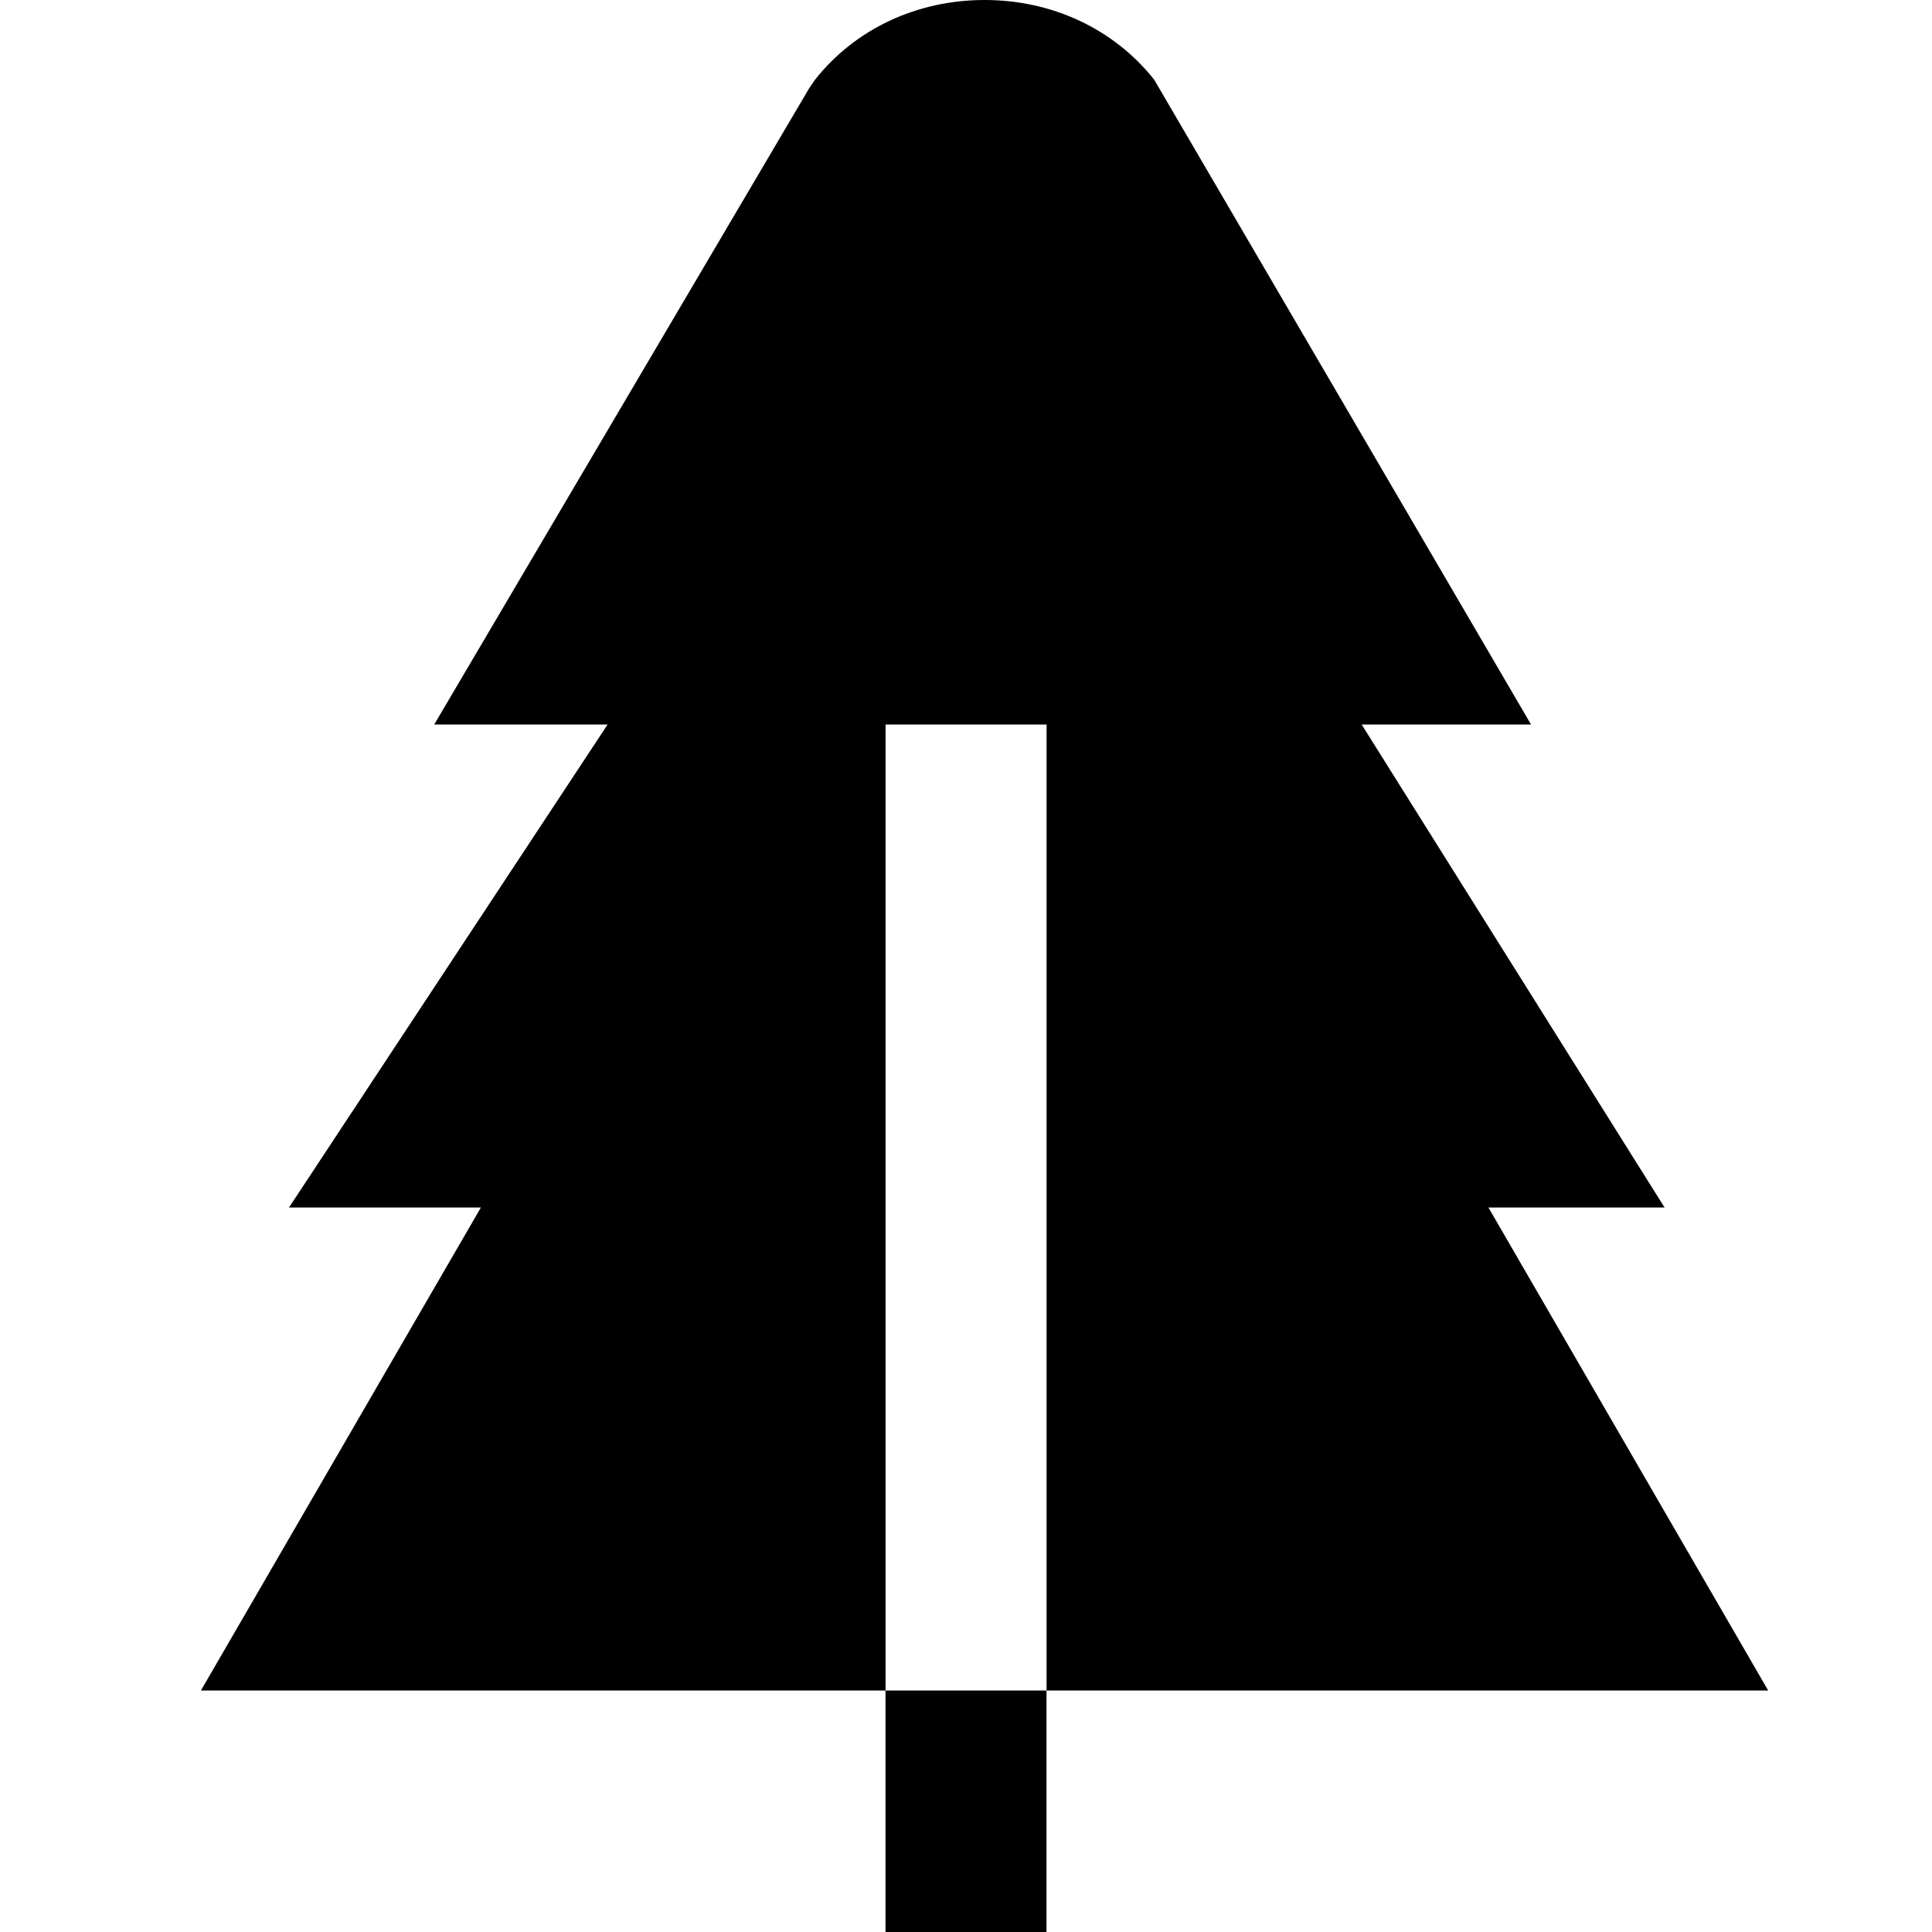 <?xml version="1.0" encoding="UTF-8"?>
<svg xmlns="http://www.w3.org/2000/svg" id="Layer_1" data-name="Layer 1" viewBox="0 0 24 24">
  <path d="m11,21h2v3h-2v-3Zm5.915-12h2.104L14.339.992c-.497-.63-1.266-.992-2.108-.992s-1.61.361-2.107.991l-.076.112-4.654,7.897h2.154l-3.958,6h2.384l-3.478,6h8.505v-12h2v12h8.964l-3.475-6h2.188l-3.763-6Z"/>
</svg>
